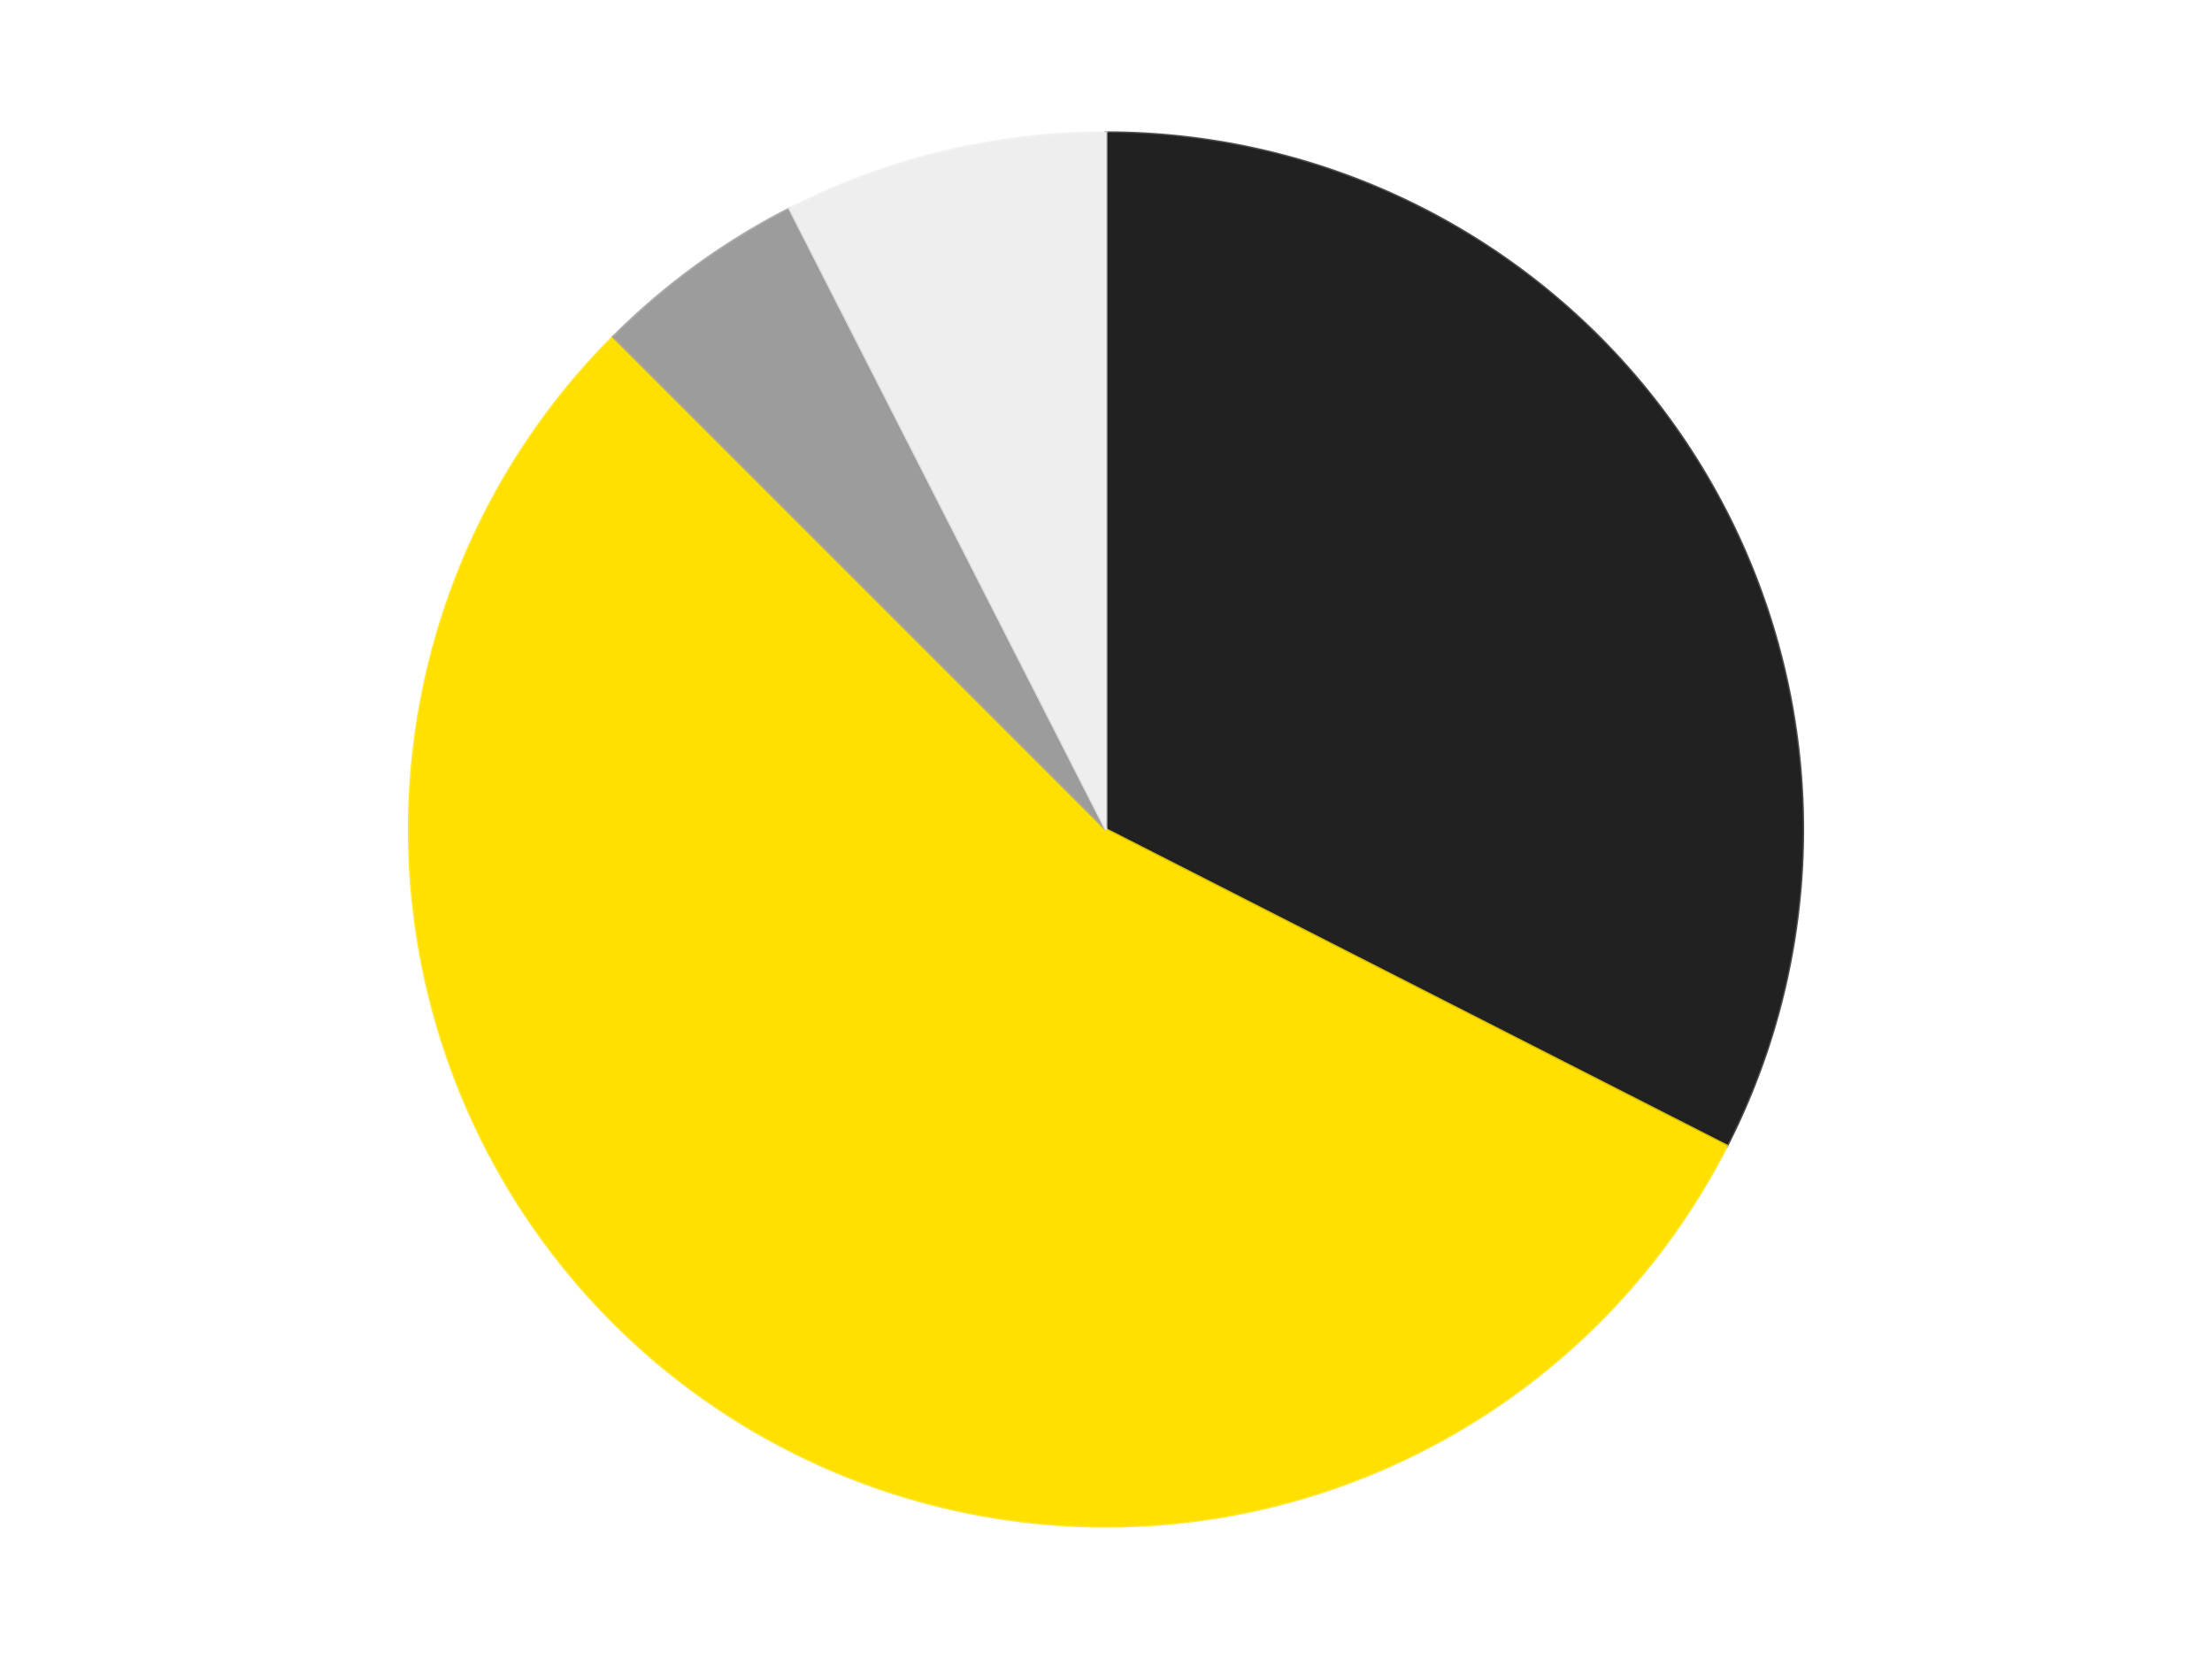 <?xml version='1.0' encoding='utf-8'?>
<svg xmlns="http://www.w3.org/2000/svg" xmlns:xlink="http://www.w3.org/1999/xlink" id="chart-16691bc8-bde8-4580-b878-4bc5d44bde8e" class="pygal-chart" viewBox="0 0 800 600"><!--Generated with pygal 3.0.4 (lxml) ©Kozea 2012-2016 on 2024-07-06--><!--http://pygal.org--><!--http://github.com/Kozea/pygal--><defs><style type="text/css">#chart-16691bc8-bde8-4580-b878-4bc5d44bde8e{-webkit-user-select:none;-webkit-font-smoothing:antialiased;font-family:Consolas,"Liberation Mono",Menlo,Courier,monospace}#chart-16691bc8-bde8-4580-b878-4bc5d44bde8e .title{font-family:Consolas,"Liberation Mono",Menlo,Courier,monospace;font-size:16px}#chart-16691bc8-bde8-4580-b878-4bc5d44bde8e .legends .legend text{font-family:Consolas,"Liberation Mono",Menlo,Courier,monospace;font-size:14px}#chart-16691bc8-bde8-4580-b878-4bc5d44bde8e .axis text{font-family:Consolas,"Liberation Mono",Menlo,Courier,monospace;font-size:10px}#chart-16691bc8-bde8-4580-b878-4bc5d44bde8e .axis text.major{font-family:Consolas,"Liberation Mono",Menlo,Courier,monospace;font-size:10px}#chart-16691bc8-bde8-4580-b878-4bc5d44bde8e .text-overlay text.value{font-family:Consolas,"Liberation Mono",Menlo,Courier,monospace;font-size:16px}#chart-16691bc8-bde8-4580-b878-4bc5d44bde8e .text-overlay text.label{font-family:Consolas,"Liberation Mono",Menlo,Courier,monospace;font-size:10px}#chart-16691bc8-bde8-4580-b878-4bc5d44bde8e .tooltip{font-family:Consolas,"Liberation Mono",Menlo,Courier,monospace;font-size:14px}#chart-16691bc8-bde8-4580-b878-4bc5d44bde8e text.no_data{font-family:Consolas,"Liberation Mono",Menlo,Courier,monospace;font-size:64px}
#chart-16691bc8-bde8-4580-b878-4bc5d44bde8e{background-color:transparent}#chart-16691bc8-bde8-4580-b878-4bc5d44bde8e path,#chart-16691bc8-bde8-4580-b878-4bc5d44bde8e line,#chart-16691bc8-bde8-4580-b878-4bc5d44bde8e rect,#chart-16691bc8-bde8-4580-b878-4bc5d44bde8e circle{-webkit-transition:150ms;-moz-transition:150ms;transition:150ms}#chart-16691bc8-bde8-4580-b878-4bc5d44bde8e .graph &gt; .background{fill:transparent}#chart-16691bc8-bde8-4580-b878-4bc5d44bde8e .plot &gt; .background{fill:transparent}#chart-16691bc8-bde8-4580-b878-4bc5d44bde8e .graph{fill:rgba(0,0,0,.87)}#chart-16691bc8-bde8-4580-b878-4bc5d44bde8e text.no_data{fill:rgba(0,0,0,1)}#chart-16691bc8-bde8-4580-b878-4bc5d44bde8e .title{fill:rgba(0,0,0,1)}#chart-16691bc8-bde8-4580-b878-4bc5d44bde8e .legends .legend text{fill:rgba(0,0,0,.87)}#chart-16691bc8-bde8-4580-b878-4bc5d44bde8e .legends .legend:hover text{fill:rgba(0,0,0,1)}#chart-16691bc8-bde8-4580-b878-4bc5d44bde8e .axis .line{stroke:rgba(0,0,0,1)}#chart-16691bc8-bde8-4580-b878-4bc5d44bde8e .axis .guide.line{stroke:rgba(0,0,0,.54)}#chart-16691bc8-bde8-4580-b878-4bc5d44bde8e .axis .major.line{stroke:rgba(0,0,0,.87)}#chart-16691bc8-bde8-4580-b878-4bc5d44bde8e .axis text.major{fill:rgba(0,0,0,1)}#chart-16691bc8-bde8-4580-b878-4bc5d44bde8e .axis.y .guides:hover .guide.line,#chart-16691bc8-bde8-4580-b878-4bc5d44bde8e .line-graph .axis.x .guides:hover .guide.line,#chart-16691bc8-bde8-4580-b878-4bc5d44bde8e .stackedline-graph .axis.x .guides:hover .guide.line,#chart-16691bc8-bde8-4580-b878-4bc5d44bde8e .xy-graph .axis.x .guides:hover .guide.line{stroke:rgba(0,0,0,1)}#chart-16691bc8-bde8-4580-b878-4bc5d44bde8e .axis .guides:hover text{fill:rgba(0,0,0,1)}#chart-16691bc8-bde8-4580-b878-4bc5d44bde8e .reactive{fill-opacity:1.0;stroke-opacity:.8;stroke-width:1}#chart-16691bc8-bde8-4580-b878-4bc5d44bde8e .ci{stroke:rgba(0,0,0,.87)}#chart-16691bc8-bde8-4580-b878-4bc5d44bde8e .reactive.active,#chart-16691bc8-bde8-4580-b878-4bc5d44bde8e .active .reactive{fill-opacity:0.6;stroke-opacity:.9;stroke-width:4}#chart-16691bc8-bde8-4580-b878-4bc5d44bde8e .ci .reactive.active{stroke-width:1.5}#chart-16691bc8-bde8-4580-b878-4bc5d44bde8e .series text{fill:rgba(0,0,0,1)}#chart-16691bc8-bde8-4580-b878-4bc5d44bde8e .tooltip rect{fill:transparent;stroke:rgba(0,0,0,1);-webkit-transition:opacity 150ms;-moz-transition:opacity 150ms;transition:opacity 150ms}#chart-16691bc8-bde8-4580-b878-4bc5d44bde8e .tooltip .label{fill:rgba(0,0,0,.87)}#chart-16691bc8-bde8-4580-b878-4bc5d44bde8e .tooltip .label{fill:rgba(0,0,0,.87)}#chart-16691bc8-bde8-4580-b878-4bc5d44bde8e .tooltip .legend{font-size:.8em;fill:rgba(0,0,0,.54)}#chart-16691bc8-bde8-4580-b878-4bc5d44bde8e .tooltip .x_label{font-size:.6em;fill:rgba(0,0,0,1)}#chart-16691bc8-bde8-4580-b878-4bc5d44bde8e .tooltip .xlink{font-size:.5em;text-decoration:underline}#chart-16691bc8-bde8-4580-b878-4bc5d44bde8e .tooltip .value{font-size:1.5em}#chart-16691bc8-bde8-4580-b878-4bc5d44bde8e .bound{font-size:.5em}#chart-16691bc8-bde8-4580-b878-4bc5d44bde8e .max-value{font-size:.75em;fill:rgba(0,0,0,.54)}#chart-16691bc8-bde8-4580-b878-4bc5d44bde8e .map-element{fill:transparent;stroke:rgba(0,0,0,.54) !important}#chart-16691bc8-bde8-4580-b878-4bc5d44bde8e .map-element .reactive{fill-opacity:inherit;stroke-opacity:inherit}#chart-16691bc8-bde8-4580-b878-4bc5d44bde8e .color-0,#chart-16691bc8-bde8-4580-b878-4bc5d44bde8e .color-0 a:visited{stroke:#F44336;fill:#F44336}#chart-16691bc8-bde8-4580-b878-4bc5d44bde8e .color-1,#chart-16691bc8-bde8-4580-b878-4bc5d44bde8e .color-1 a:visited{stroke:#3F51B5;fill:#3F51B5}#chart-16691bc8-bde8-4580-b878-4bc5d44bde8e .color-2,#chart-16691bc8-bde8-4580-b878-4bc5d44bde8e .color-2 a:visited{stroke:#009688;fill:#009688}#chart-16691bc8-bde8-4580-b878-4bc5d44bde8e .color-3,#chart-16691bc8-bde8-4580-b878-4bc5d44bde8e .color-3 a:visited{stroke:#FFC107;fill:#FFC107}#chart-16691bc8-bde8-4580-b878-4bc5d44bde8e .text-overlay .color-0 text{fill:black}#chart-16691bc8-bde8-4580-b878-4bc5d44bde8e .text-overlay .color-1 text{fill:black}#chart-16691bc8-bde8-4580-b878-4bc5d44bde8e .text-overlay .color-2 text{fill:black}#chart-16691bc8-bde8-4580-b878-4bc5d44bde8e .text-overlay .color-3 text{fill:black}
#chart-16691bc8-bde8-4580-b878-4bc5d44bde8e text.no_data{text-anchor:middle}#chart-16691bc8-bde8-4580-b878-4bc5d44bde8e .guide.line{fill:none}#chart-16691bc8-bde8-4580-b878-4bc5d44bde8e .centered{text-anchor:middle}#chart-16691bc8-bde8-4580-b878-4bc5d44bde8e .title{text-anchor:middle}#chart-16691bc8-bde8-4580-b878-4bc5d44bde8e .legends .legend text{fill-opacity:1}#chart-16691bc8-bde8-4580-b878-4bc5d44bde8e .axis.x text{text-anchor:middle}#chart-16691bc8-bde8-4580-b878-4bc5d44bde8e .axis.x:not(.web) text[transform]{text-anchor:start}#chart-16691bc8-bde8-4580-b878-4bc5d44bde8e .axis.x:not(.web) text[transform].backwards{text-anchor:end}#chart-16691bc8-bde8-4580-b878-4bc5d44bde8e .axis.y text{text-anchor:end}#chart-16691bc8-bde8-4580-b878-4bc5d44bde8e .axis.y text[transform].backwards{text-anchor:start}#chart-16691bc8-bde8-4580-b878-4bc5d44bde8e .axis.y2 text{text-anchor:start}#chart-16691bc8-bde8-4580-b878-4bc5d44bde8e .axis.y2 text[transform].backwards{text-anchor:end}#chart-16691bc8-bde8-4580-b878-4bc5d44bde8e .axis .guide.line{stroke-dasharray:4,4;stroke:black}#chart-16691bc8-bde8-4580-b878-4bc5d44bde8e .axis .major.guide.line{stroke-dasharray:6,6;stroke:black}#chart-16691bc8-bde8-4580-b878-4bc5d44bde8e .horizontal .axis.y .guide.line,#chart-16691bc8-bde8-4580-b878-4bc5d44bde8e .horizontal .axis.y2 .guide.line,#chart-16691bc8-bde8-4580-b878-4bc5d44bde8e .vertical .axis.x .guide.line{opacity:0}#chart-16691bc8-bde8-4580-b878-4bc5d44bde8e .horizontal .axis.always_show .guide.line,#chart-16691bc8-bde8-4580-b878-4bc5d44bde8e .vertical .axis.always_show .guide.line{opacity:1 !important}#chart-16691bc8-bde8-4580-b878-4bc5d44bde8e .axis.y .guides:hover .guide.line,#chart-16691bc8-bde8-4580-b878-4bc5d44bde8e .axis.y2 .guides:hover .guide.line,#chart-16691bc8-bde8-4580-b878-4bc5d44bde8e .axis.x .guides:hover .guide.line{opacity:1}#chart-16691bc8-bde8-4580-b878-4bc5d44bde8e .axis .guides:hover text{opacity:1}#chart-16691bc8-bde8-4580-b878-4bc5d44bde8e .nofill{fill:none}#chart-16691bc8-bde8-4580-b878-4bc5d44bde8e .subtle-fill{fill-opacity:.2}#chart-16691bc8-bde8-4580-b878-4bc5d44bde8e .dot{stroke-width:1px;fill-opacity:1;stroke-opacity:1}#chart-16691bc8-bde8-4580-b878-4bc5d44bde8e .dot.active{stroke-width:5px}#chart-16691bc8-bde8-4580-b878-4bc5d44bde8e .dot.negative{fill:transparent}#chart-16691bc8-bde8-4580-b878-4bc5d44bde8e text,#chart-16691bc8-bde8-4580-b878-4bc5d44bde8e tspan{stroke:none !important}#chart-16691bc8-bde8-4580-b878-4bc5d44bde8e .series text.active{opacity:1}#chart-16691bc8-bde8-4580-b878-4bc5d44bde8e .tooltip rect{fill-opacity:.95;stroke-width:.5}#chart-16691bc8-bde8-4580-b878-4bc5d44bde8e .tooltip text{fill-opacity:1}#chart-16691bc8-bde8-4580-b878-4bc5d44bde8e .showable{visibility:hidden}#chart-16691bc8-bde8-4580-b878-4bc5d44bde8e .showable.shown{visibility:visible}#chart-16691bc8-bde8-4580-b878-4bc5d44bde8e .gauge-background{fill:rgba(229,229,229,1);stroke:none}#chart-16691bc8-bde8-4580-b878-4bc5d44bde8e .bg-lines{stroke:transparent;stroke-width:2px}</style><script type="text/javascript">window.pygal = window.pygal || {};window.pygal.config = window.pygal.config || {};window.pygal.config['16691bc8-bde8-4580-b878-4bc5d44bde8e'] = {"allow_interruptions": false, "box_mode": "extremes", "classes": ["pygal-chart"], "css": ["file://style.css", "file://graph.css"], "defs": [], "disable_xml_declaration": false, "dots_size": 2.5, "dynamic_print_values": false, "explicit_size": false, "fill": false, "force_uri_protocol": "https", "formatter": null, "half_pie": false, "height": 600, "include_x_axis": false, "inner_radius": 0, "interpolate": null, "interpolation_parameters": {}, "interpolation_precision": 250, "inverse_y_axis": false, "js": ["//kozea.github.io/pygal.js/2.0.x/pygal-tooltips.min.js"], "legend_at_bottom": false, "legend_at_bottom_columns": null, "legend_box_size": 12, "logarithmic": false, "margin": 20, "margin_bottom": null, "margin_left": null, "margin_right": null, "margin_top": null, "max_scale": 16, "min_scale": 4, "missing_value_fill_truncation": "x", "no_data_text": "No data", "no_prefix": false, "order_min": null, "pretty_print": false, "print_labels": false, "print_values": false, "print_values_position": "center", "print_zeroes": true, "range": null, "rounded_bars": null, "secondary_range": null, "show_dots": true, "show_legend": false, "show_minor_x_labels": true, "show_minor_y_labels": true, "show_only_major_dots": false, "show_x_guides": false, "show_x_labels": true, "show_y_guides": true, "show_y_labels": true, "spacing": 10, "stack_from_top": false, "strict": false, "stroke": true, "stroke_style": null, "style": {"background": "transparent", "ci_colors": [], "colors": ["#F44336", "#3F51B5", "#009688", "#FFC107", "#FF5722", "#9C27B0", "#03A9F4", "#8BC34A", "#FF9800", "#E91E63", "#2196F3", "#4CAF50", "#FFEB3B", "#673AB7", "#00BCD4", "#CDDC39", "#9E9E9E", "#607D8B"], "dot_opacity": "1", "font_family": "Consolas, \"Liberation Mono\", Menlo, Courier, monospace", "foreground": "rgba(0, 0, 0, .87)", "foreground_strong": "rgba(0, 0, 0, 1)", "foreground_subtle": "rgba(0, 0, 0, .54)", "guide_stroke_color": "black", "guide_stroke_dasharray": "4,4", "label_font_family": "Consolas, \"Liberation Mono\", Menlo, Courier, monospace", "label_font_size": 10, "legend_font_family": "Consolas, \"Liberation Mono\", Menlo, Courier, monospace", "legend_font_size": 14, "major_guide_stroke_color": "black", "major_guide_stroke_dasharray": "6,6", "major_label_font_family": "Consolas, \"Liberation Mono\", Menlo, Courier, monospace", "major_label_font_size": 10, "no_data_font_family": "Consolas, \"Liberation Mono\", Menlo, Courier, monospace", "no_data_font_size": 64, "opacity": "1.0", "opacity_hover": "0.6", "plot_background": "transparent", "stroke_opacity": ".8", "stroke_opacity_hover": ".9", "stroke_width": "1", "stroke_width_hover": "4", "title_font_family": "Consolas, \"Liberation Mono\", Menlo, Courier, monospace", "title_font_size": 16, "tooltip_font_family": "Consolas, \"Liberation Mono\", Menlo, Courier, monospace", "tooltip_font_size": 14, "transition": "150ms", "value_background": "rgba(229, 229, 229, 1)", "value_colors": [], "value_font_family": "Consolas, \"Liberation Mono\", Menlo, Courier, monospace", "value_font_size": 16, "value_label_font_family": "Consolas, \"Liberation Mono\", Menlo, Courier, monospace", "value_label_font_size": 10}, "title": null, "tooltip_border_radius": 0, "tooltip_fancy_mode": true, "truncate_label": null, "truncate_legend": null, "width": 800, "x_label_rotation": 0, "x_labels": null, "x_labels_major": null, "x_labels_major_count": null, "x_labels_major_every": null, "x_title": null, "xrange": null, "y_label_rotation": 0, "y_labels": null, "y_labels_major": null, "y_labels_major_count": null, "y_labels_major_every": null, "y_title": null, "zero": 0, "legends": ["Black", "Yellow", "Light Gray", "Trans-Clear"]}</script><script type="text/javascript" xlink:href="https://kozea.github.io/pygal.js/2.0.x/pygal-tooltips.min.js"/></defs><title>Pygal</title><g class="graph pie-graph vertical"><rect x="0" y="0" width="800" height="600" class="background"/><g transform="translate(20, 20)" class="plot"><rect x="0" y="0" width="760" height="560" class="background"/><g class="series serie-0 color-0"><g class="slices"><g class="slice" style="fill: #212121; stroke: #212121"><path d="M380 28 A252 252 0 0 1 604.534 394.406 L380 280 A0 0 0 0 0 380 280 z" class="slice reactive tooltip-trigger"/><desc class="value">13</desc><desc class="x centered">487.43266070861563</desc><desc class="y centered">214.16518084579042</desc></g></g></g><g class="series serie-1 color-1"><g class="slices"><g class="slice" style="fill: #FFE001; stroke: #FFE001"><path d="M604.534 394.406 A252 252 0 1 1 201.809 101.809 L380 280 A0 0 0 1 0 380 280 z" class="slice reactive tooltip-trigger"/><desc class="value">22</desc><desc class="x centered">305.9390582111484</desc><desc class="y centered">381.9361412912434</desc></g></g></g><g class="series serie-2 color-2"><g class="slices"><g class="slice" style="fill: #9C9C9C; stroke: #9C9C9C"><path d="M201.809 101.809 A252 252 0 0 1 265.594 55.466 L380 280 A0 0 0 0 0 380 280 z" class="slice reactive tooltip-trigger"/><desc class="value">2</desc><desc class="x centered">305.93905821114845</desc><desc class="y centered">178.06385870875658</desc></g></g></g><g class="series serie-3 color-3"><g class="slices"><g class="slice" style="fill: #EEEEEE; stroke: #EEEEEE"><path d="M265.594 55.466 A252 252 0 0 1 380 28 L380 280 A0 0 0 0 0 380 280 z" class="slice reactive tooltip-trigger"/><desc class="value">3</desc><desc class="x centered">350.58588415415596</desc><desc class="y centered">157.48139002989274</desc></g></g></g></g><g class="titles"/><g transform="translate(20, 20)" class="plot overlay"><g class="series serie-0 color-0"/><g class="series serie-1 color-1"/><g class="series serie-2 color-2"/><g class="series serie-3 color-3"/></g><g transform="translate(20, 20)" class="plot text-overlay"><g class="series serie-0 color-0"/><g class="series serie-1 color-1"/><g class="series serie-2 color-2"/><g class="series serie-3 color-3"/></g><g transform="translate(20, 20)" class="plot tooltip-overlay"><g transform="translate(0 0)" style="opacity: 0" class="tooltip"><rect rx="0" ry="0" width="0" height="0" class="tooltip-box"/><g class="text"/></g></g></g></svg>